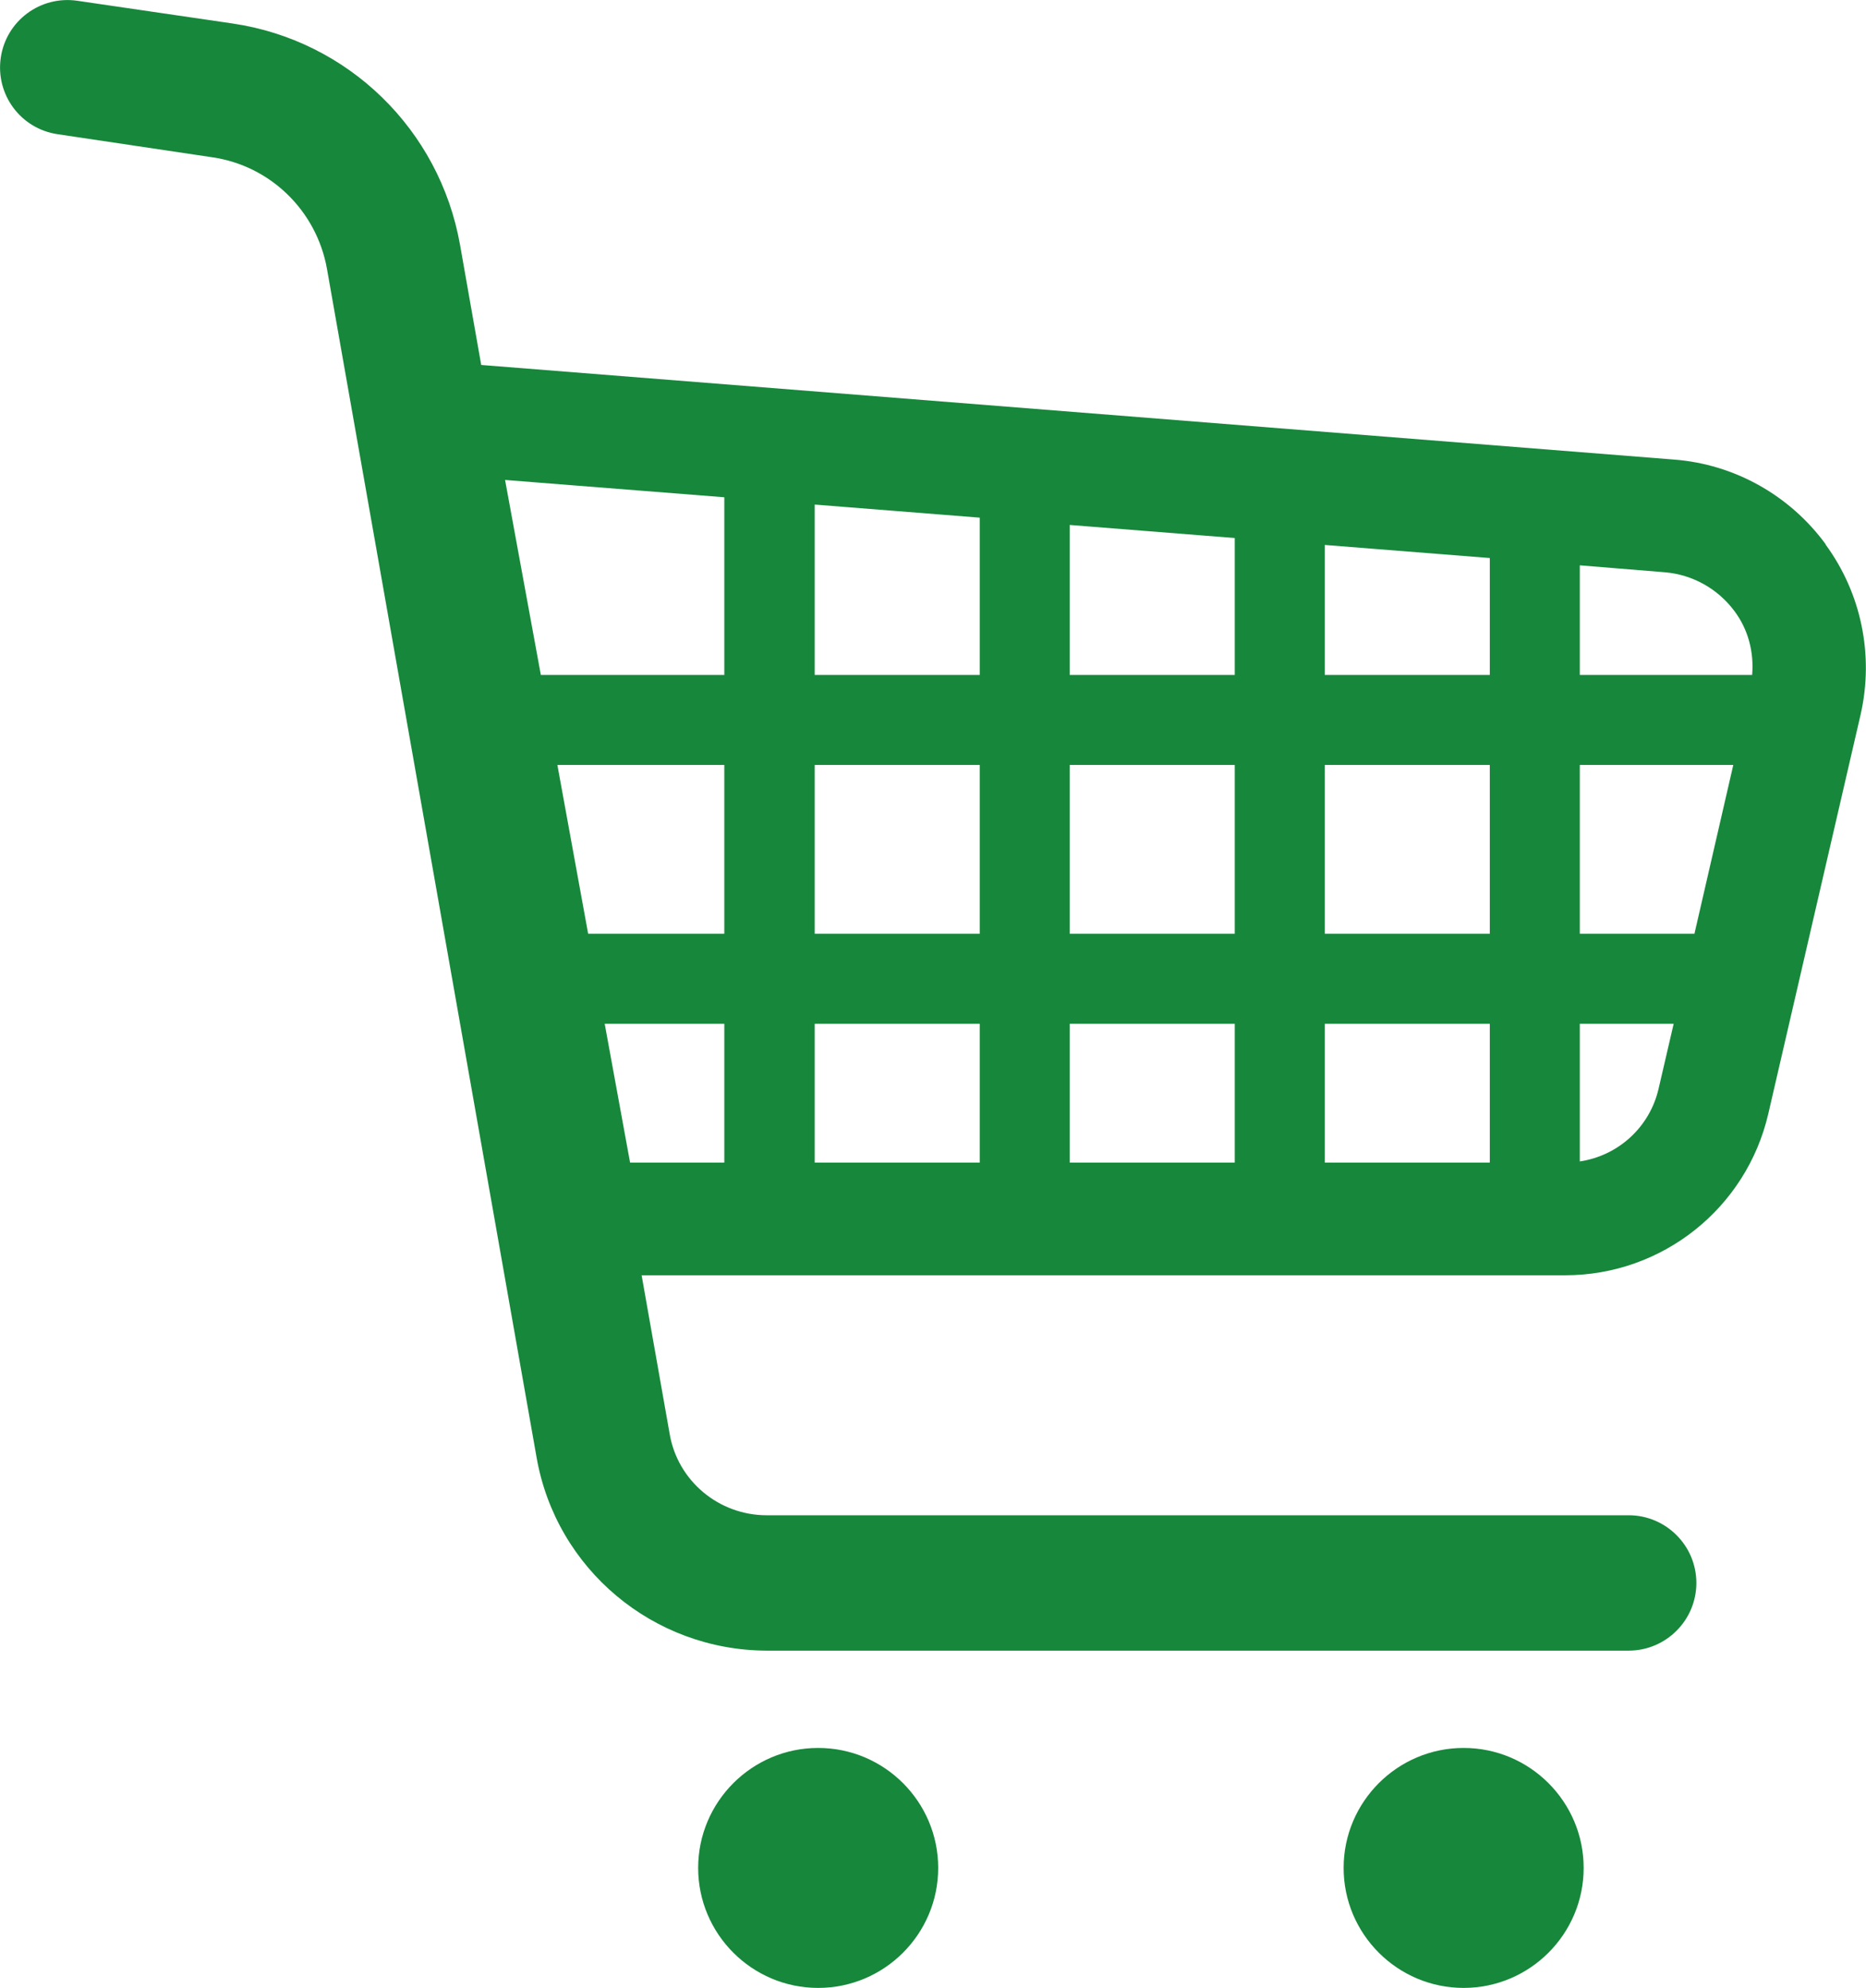 <?xml version="1.0" encoding="UTF-8"?>
<svg id="Layer_1" xmlns="http://www.w3.org/2000/svg" baseProfile="tiny" version="1.2" viewBox="0 0 48.51 51.69">
  <!-- Generator: Adobe Illustrator 29.1.0, SVG Export Plug-In . SVG Version: 2.1.0 Build 142)  -->
  <path d="M47.46,14.15c-.93-1.27-2.37-2.08-3.94-2.2l-31.01-2.46-.55-3.12c-.53-3-2.91-5.32-5.92-5.76L2.01.02C1.05-.12.16.54.02,1.5c-.14.96.52,1.85,1.48,1.99h0s4.02.6,4.02.6c1.51.22,2.71,1.39,2.98,2.9l5.45,30.91c.51,2.9,3.03,5.01,5.98,5.02h22.41c.97,0,1.76-.79,1.76-1.76s-.79-1.76-1.76-1.76h-22.41c-1.24,0-2.31-.89-2.52-2.11l-.73-4.13h24.01c2.52,0,4.71-1.74,5.28-4.2l2.4-10.38c.35-1.54.02-3.15-.91-4.42ZM18.83,30.23h-2.45l-.66-3.61h3.11v3.61ZM18.83,24.28h-3.54l-.8-4.39h4.34v4.39ZM18.83,17.55h-4.77l-.93-5.07,5.7.45v4.62h0ZM25.47,30.23h-4.29v-3.61h4.29v3.61h0ZM25.47,24.28h-4.29v-4.39h4.29v4.39h0ZM25.47,17.55h-4.29v-4.43l4.29.34v4.09h0ZM32.1,30.23h-4.29v-3.61h4.29v3.61ZM32.1,24.28h-4.29v-4.39h4.29v4.39ZM32.1,17.55h-4.29v-3.9l4.29.34v3.56ZM38.73,30.23h-4.29v-3.61h4.29v3.61h0ZM38.73,24.28h-4.29v-4.39h4.29v4.39h0ZM38.73,17.55h-4.29v-3.38l4.29.34v3.04h0ZM43.12,28.3c-.23,1.01-1.05,1.75-2.05,1.9v-3.58h2.44l-.39,1.68ZM44.05,24.28h-2.98v-4.39h3.99l-1.01,4.39ZM41.07,17.55v-2.85l2.21.18c.72.06,1.38.43,1.81,1.01.36.48.51,1.07.46,1.66h-4.49Z" fill="#17873b"/>
  <path d="M21.27,45.45c-1.72,0-3.12,1.4-3.12,3.12s1.4,3.12,3.12,3.12,3.12-1.4,3.12-3.12c0-1.72-1.4-3.12-3.12-3.12Z" fill="#17873b"/>
  <path d="M38.05,45.45c-1.72,0-3.12,1.4-3.12,3.12s1.4,3.12,3.12,3.12,3.12-1.4,3.12-3.12c0-1.72-1.4-3.12-3.12-3.12Z" fill="#17873b"/>
</svg>
